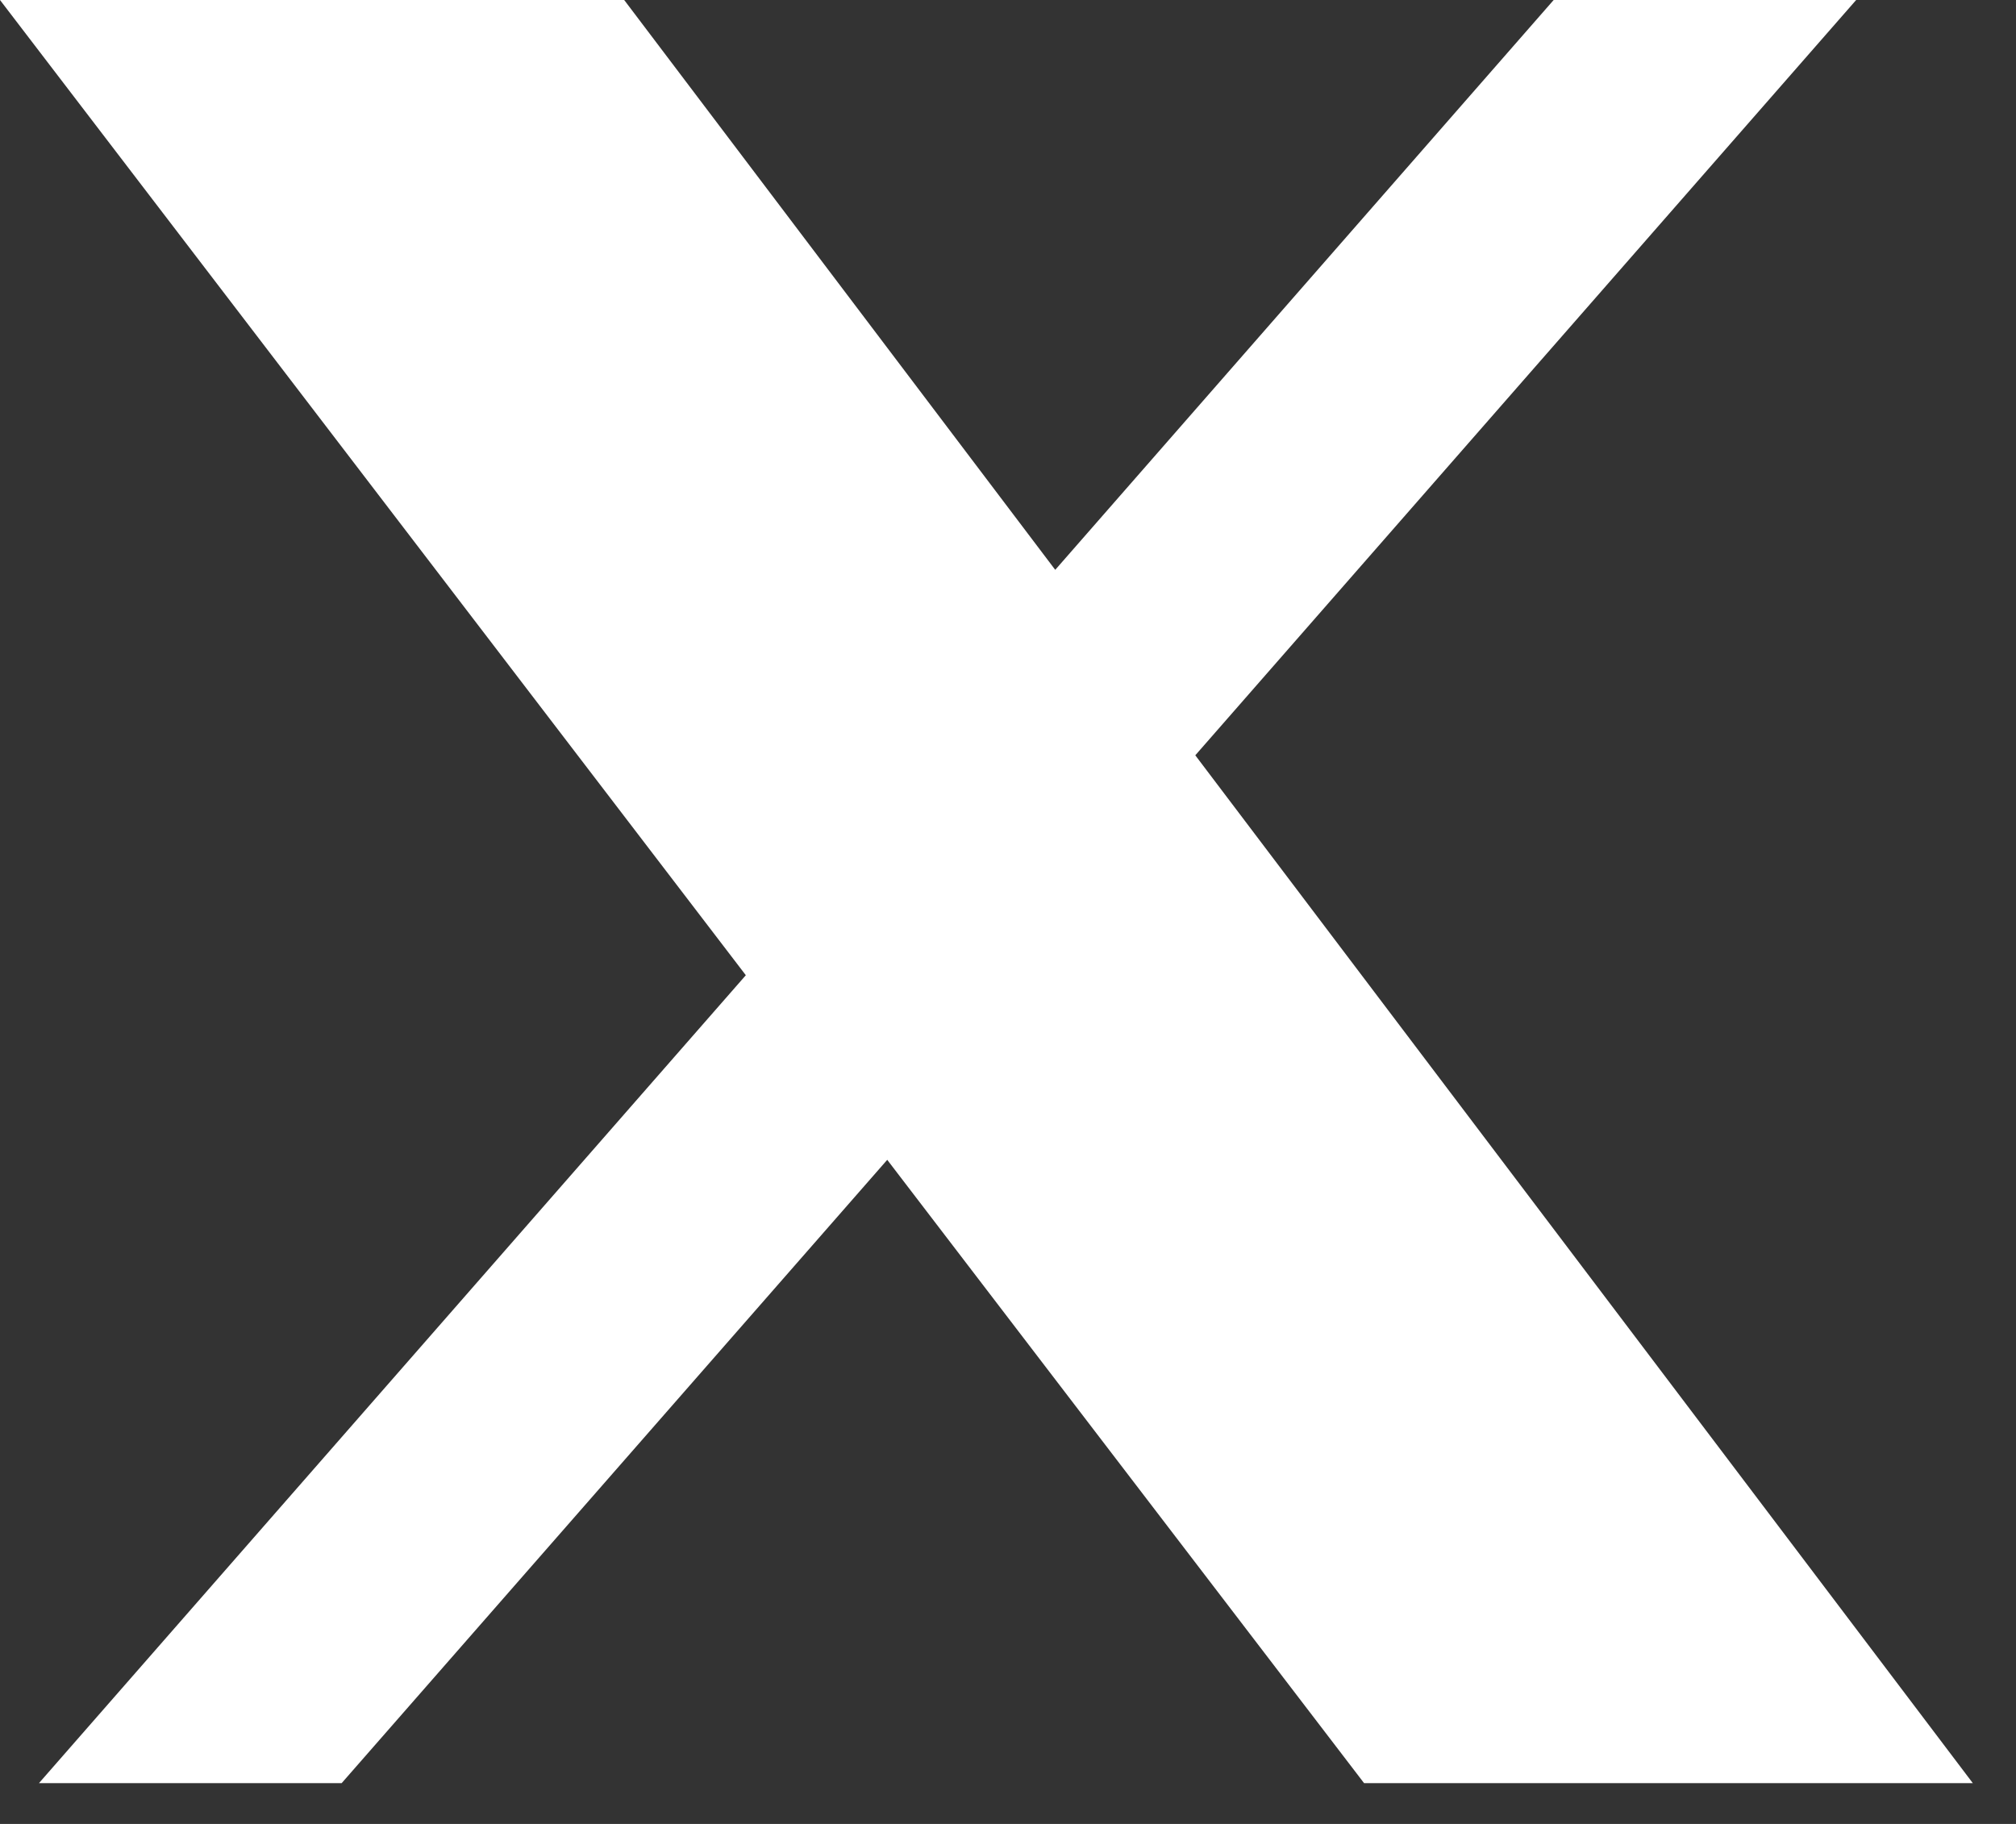 <svg width="21" height="19" viewBox="0 0 21 19" fill="none" xmlns="http://www.w3.org/2000/svg">
<rect x="0" y="0" width="21" height="19" fill="#333333" stroke="none"/>
<path d="M16.184 0H19.335L12.451 7.868L20.55 18.575H14.209L9.242 12.082L3.559 18.575H0.406L7.769 10.159L0 0H6.502L10.992 5.936L16.184 0Z" fill="white"/>
</svg>
